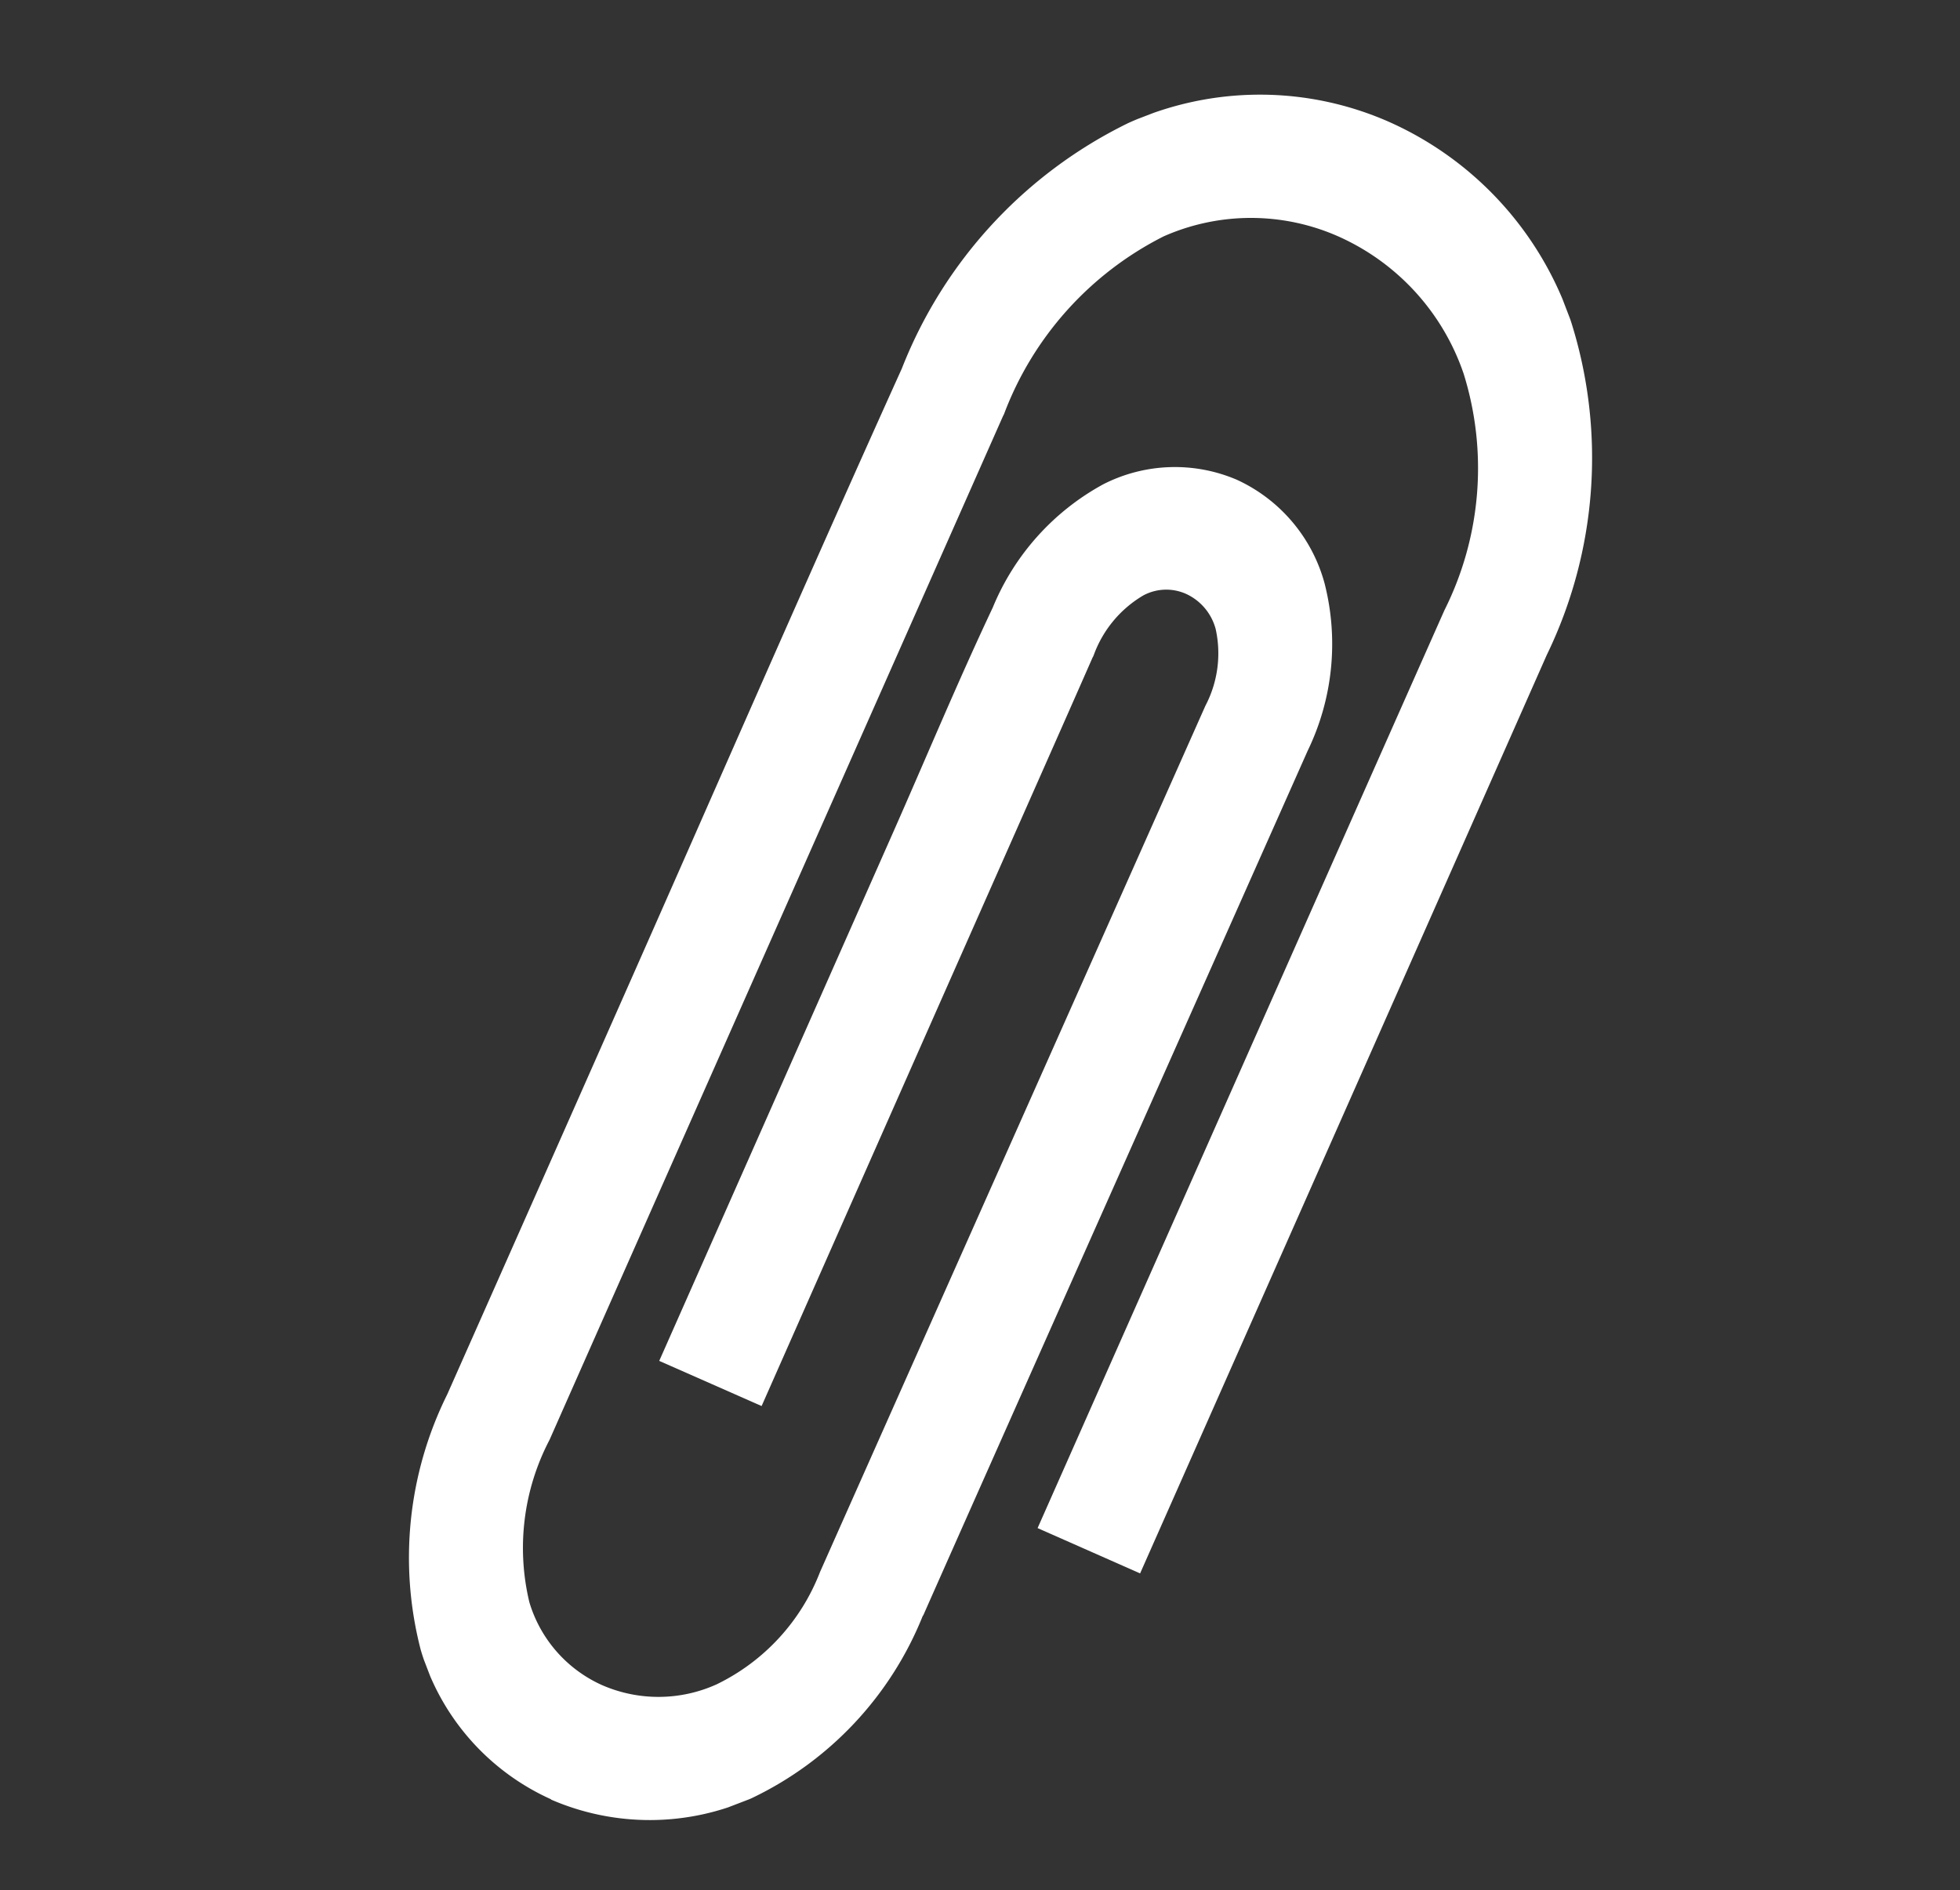 <svg xmlns="http://www.w3.org/2000/svg" xmlns:xlink="http://www.w3.org/1999/xlink" width="31.694" height="30.569" viewBox="0 0 31.694 30.569">
  <rect x="0" y="0" width="31.694" height="30.569" fill="#333333" stroke="none"/>
  <defs>
    <clipPath id="clip-path">
      <rect id="Rectangle_262" data-name="Rectangle 262" width="25.075" height="23.118" fill="#fff"/>
    </clipPath>
  </defs>
  <g id="Group_402" data-name="Group 402" transform="translate(0 8.986) rotate(-21)">
    <g id="Group_401" data-name="Group 401" clip-path="url(#clip-path)">
      <path id="Path_314" data-name="Path 314" d="M23.5,1.517A5.168,5.168,0,0,0,19.539.007,7.439,7.439,0,0,0,14.7,2.4C12,5.071,9.343,7.776,6.665,10.463q-2.388,2.4-4.776,4.794a5.938,5.938,0,0,0-1.879,3.7,3.836,3.836,0,0,0,1.1,3.012.009.009,0,0,0,0,.006,4.014,4.014,0,0,0,3.037,1.141A5.556,5.556,0,0,0,7.781,21.36s.006-.006.017-.012c1.469-1.477,9.468-9.477,10.81-10.822a3.962,3.962,0,0,0,1.228-2.435,2.589,2.589,0,0,0-.723-2.068,2.546,2.546,0,0,0-2.044-.707,4,4,0,0,0-2.382,1.22c-.964.922-1.887,1.893-2.828,2.838L7.811,13.441,5.285,15.978l1.284,1.275S8.543,15.268,10.7,13.1s4.462-4.48,5.206-5.233c.012-.006.015-.015.024-.021a1.853,1.853,0,0,1,1.1-.62.784.784,0,0,1,.655.226.872.872,0,0,1,.242.7,1.824,1.824,0,0,1-.6,1.1c-1.34,1.342-9.362,9.366-10.819,10.826l-.021.021v0a3.364,3.364,0,0,1-2.208,1.095,2.28,2.28,0,0,1-1.735-.651,2.14,2.14,0,0,1-.618-1.675,3.768,3.768,0,0,1,1.246-2.334C4.846,14.851,13.367,6.3,15.95,3.706c.009-.006.015-.015.024-.021a5.32,5.32,0,0,1,3.442-1.762,3.488,3.488,0,0,1,2.651,1.026,3.753,3.753,0,0,1,1.083,2.787,5.127,5.127,0,0,1-1.661,3.459c-2.353,2.357-11.461,11.5-11.461,11.5h0l1.285,1.278s9.11-9.145,11.46-11.508a7.3,7.3,0,0,0,2.3-4.889A5.442,5.442,0,0,0,23.5,1.517" transform="translate(0 0)" fill="#fff"/>
    </g>
  </g>
</svg>
